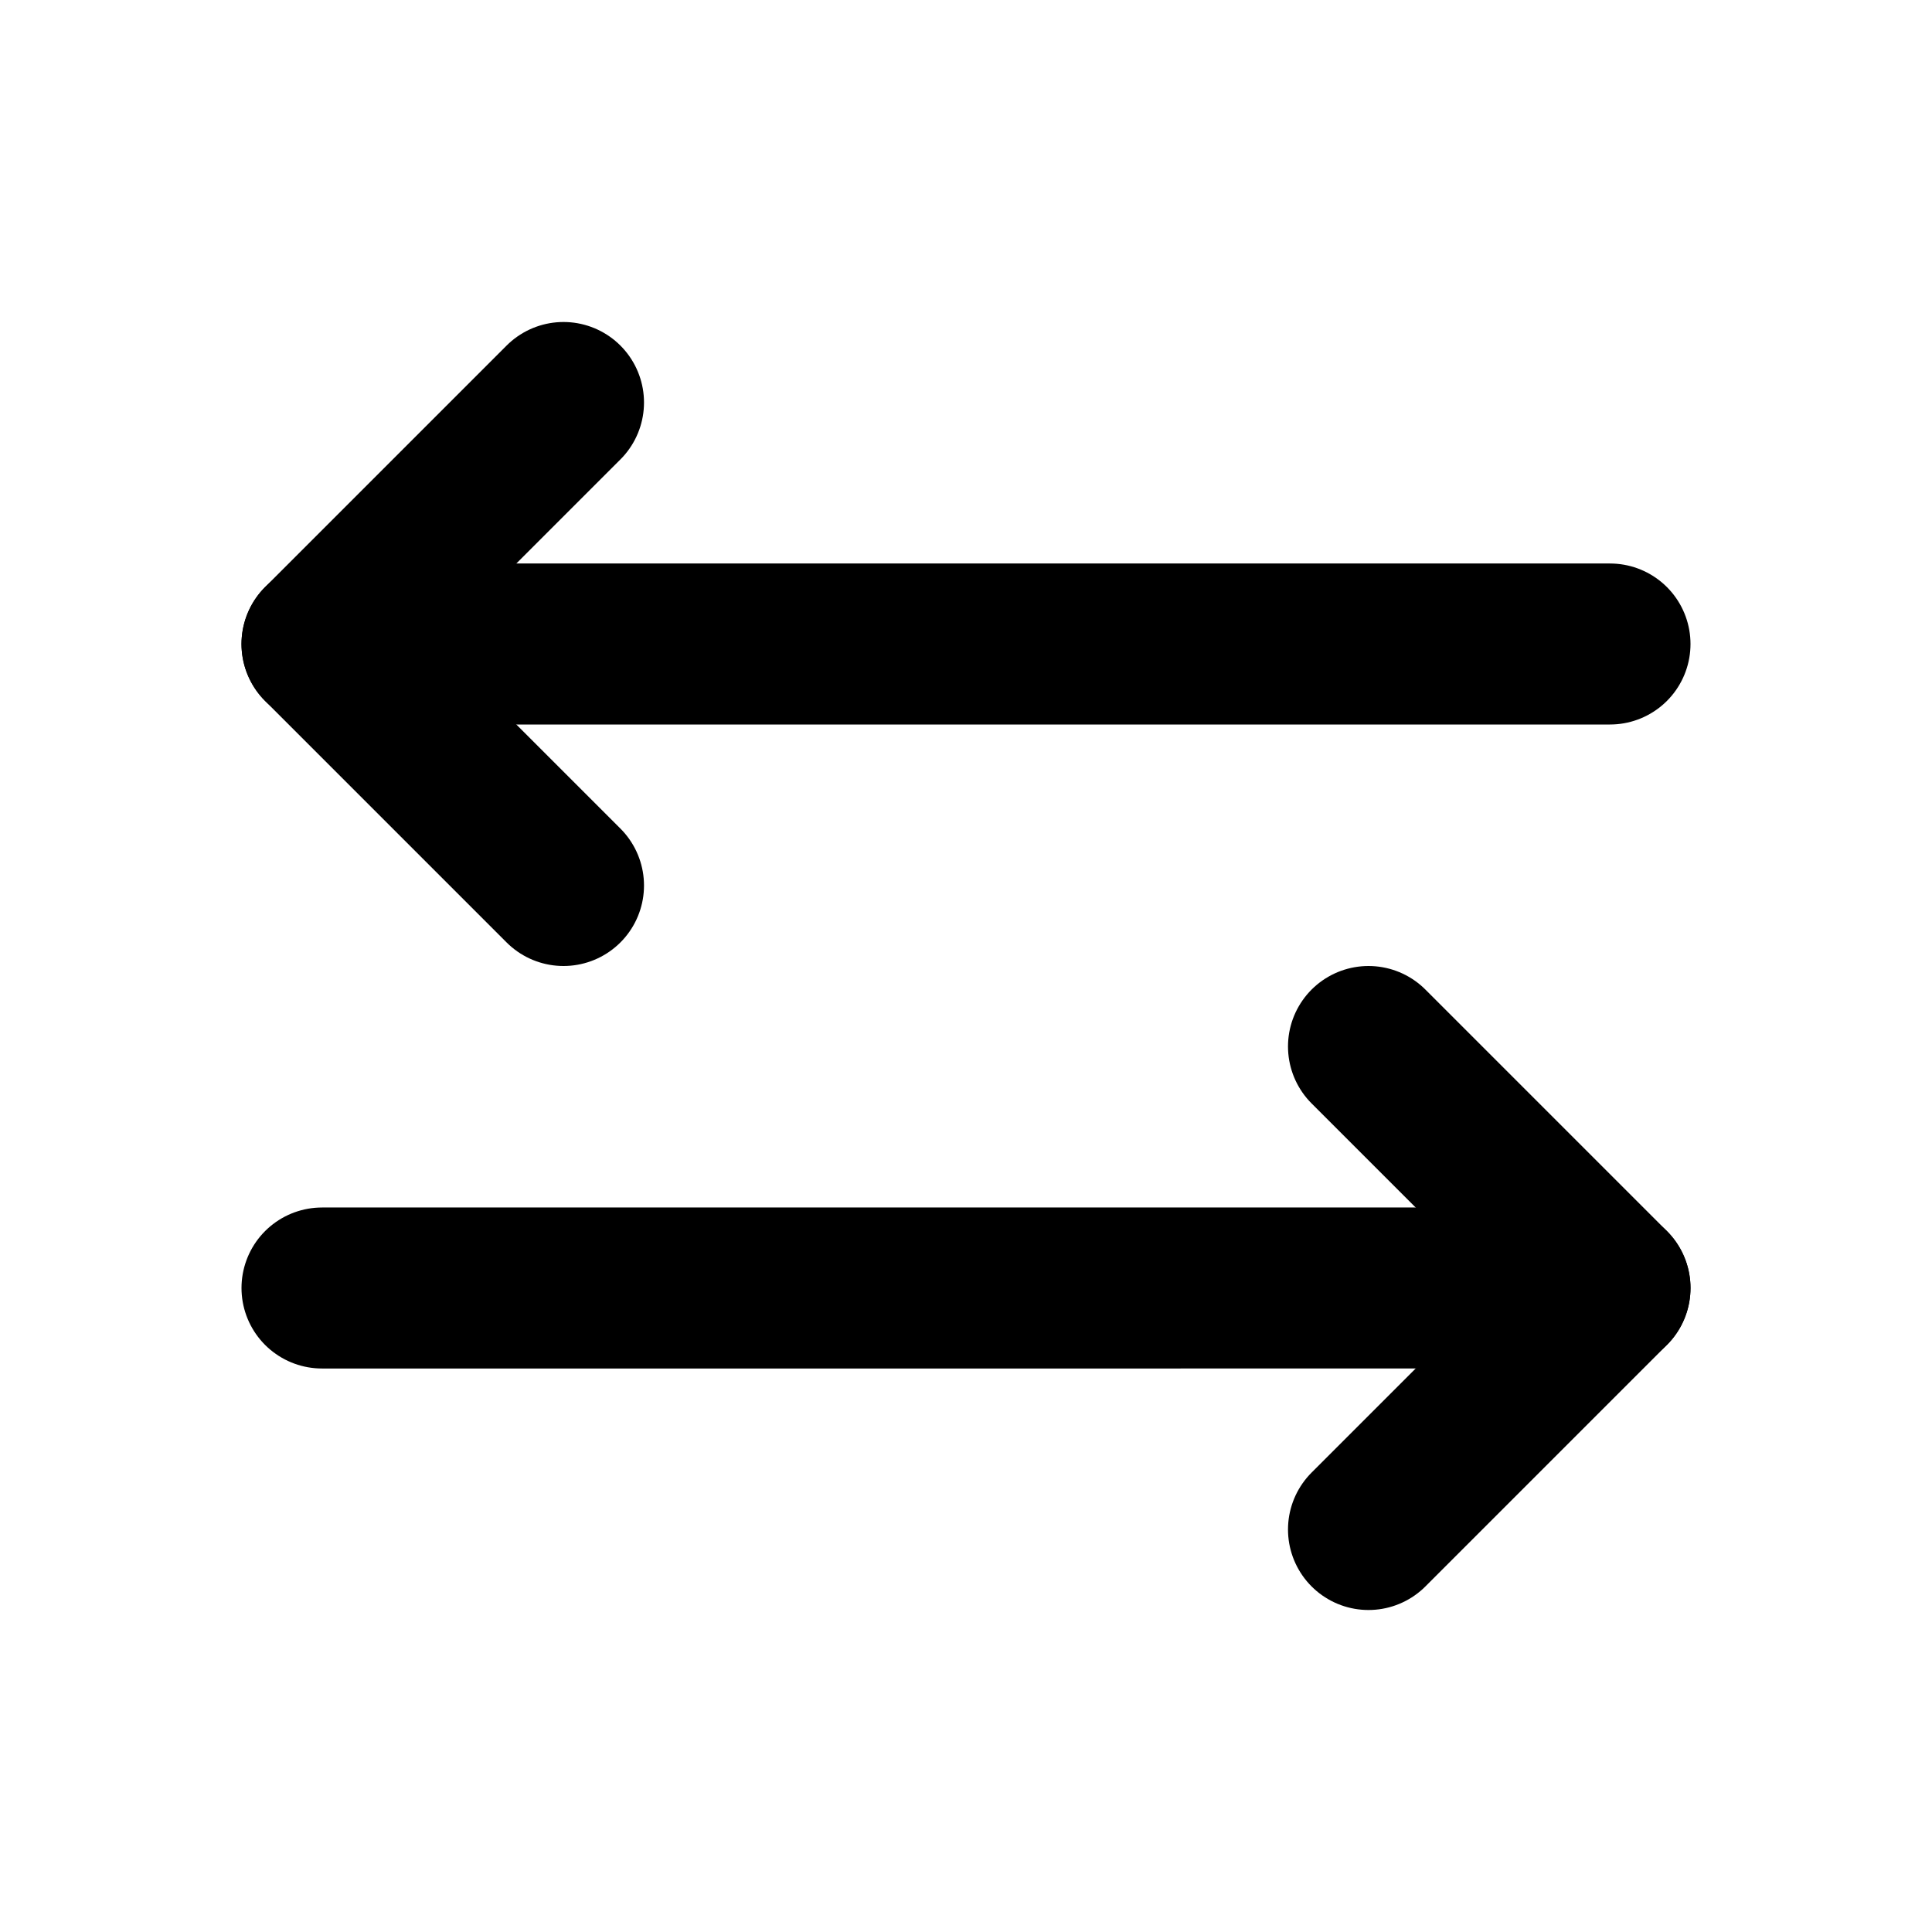 <?xml version="1.0" encoding="utf-8"?><!-- Скачано с сайта svg4.ru / Downloaded from svg4.ru -->
<svg fill="#000000" width="800px" height="800px" viewBox="0 0 24 24" id="left-right-arrow" data-name="Flat Line" xmlns="http://www.w3.org/2000/svg" class="icon flat-line"><polyline id="primary" points="7 5 4 8 7 11" style="fill: none; stroke: rgb(0, 0, 0); stroke-linecap: round; stroke-linejoin: round; stroke-width: 2;"></polyline><polyline id="primary-2" data-name="primary" points="17 19 20 16 17 13" style="fill: none; stroke: rgb(0, 0, 0); stroke-linecap: round; stroke-linejoin: round; stroke-width: 2;"></polyline><path id="primary-3" data-name="primary" d="M4,8H20m0,8H4" style="fill: none; stroke: rgb(0, 0, 0); stroke-linecap: round; stroke-linejoin: round; stroke-width: 2;"></path></svg>